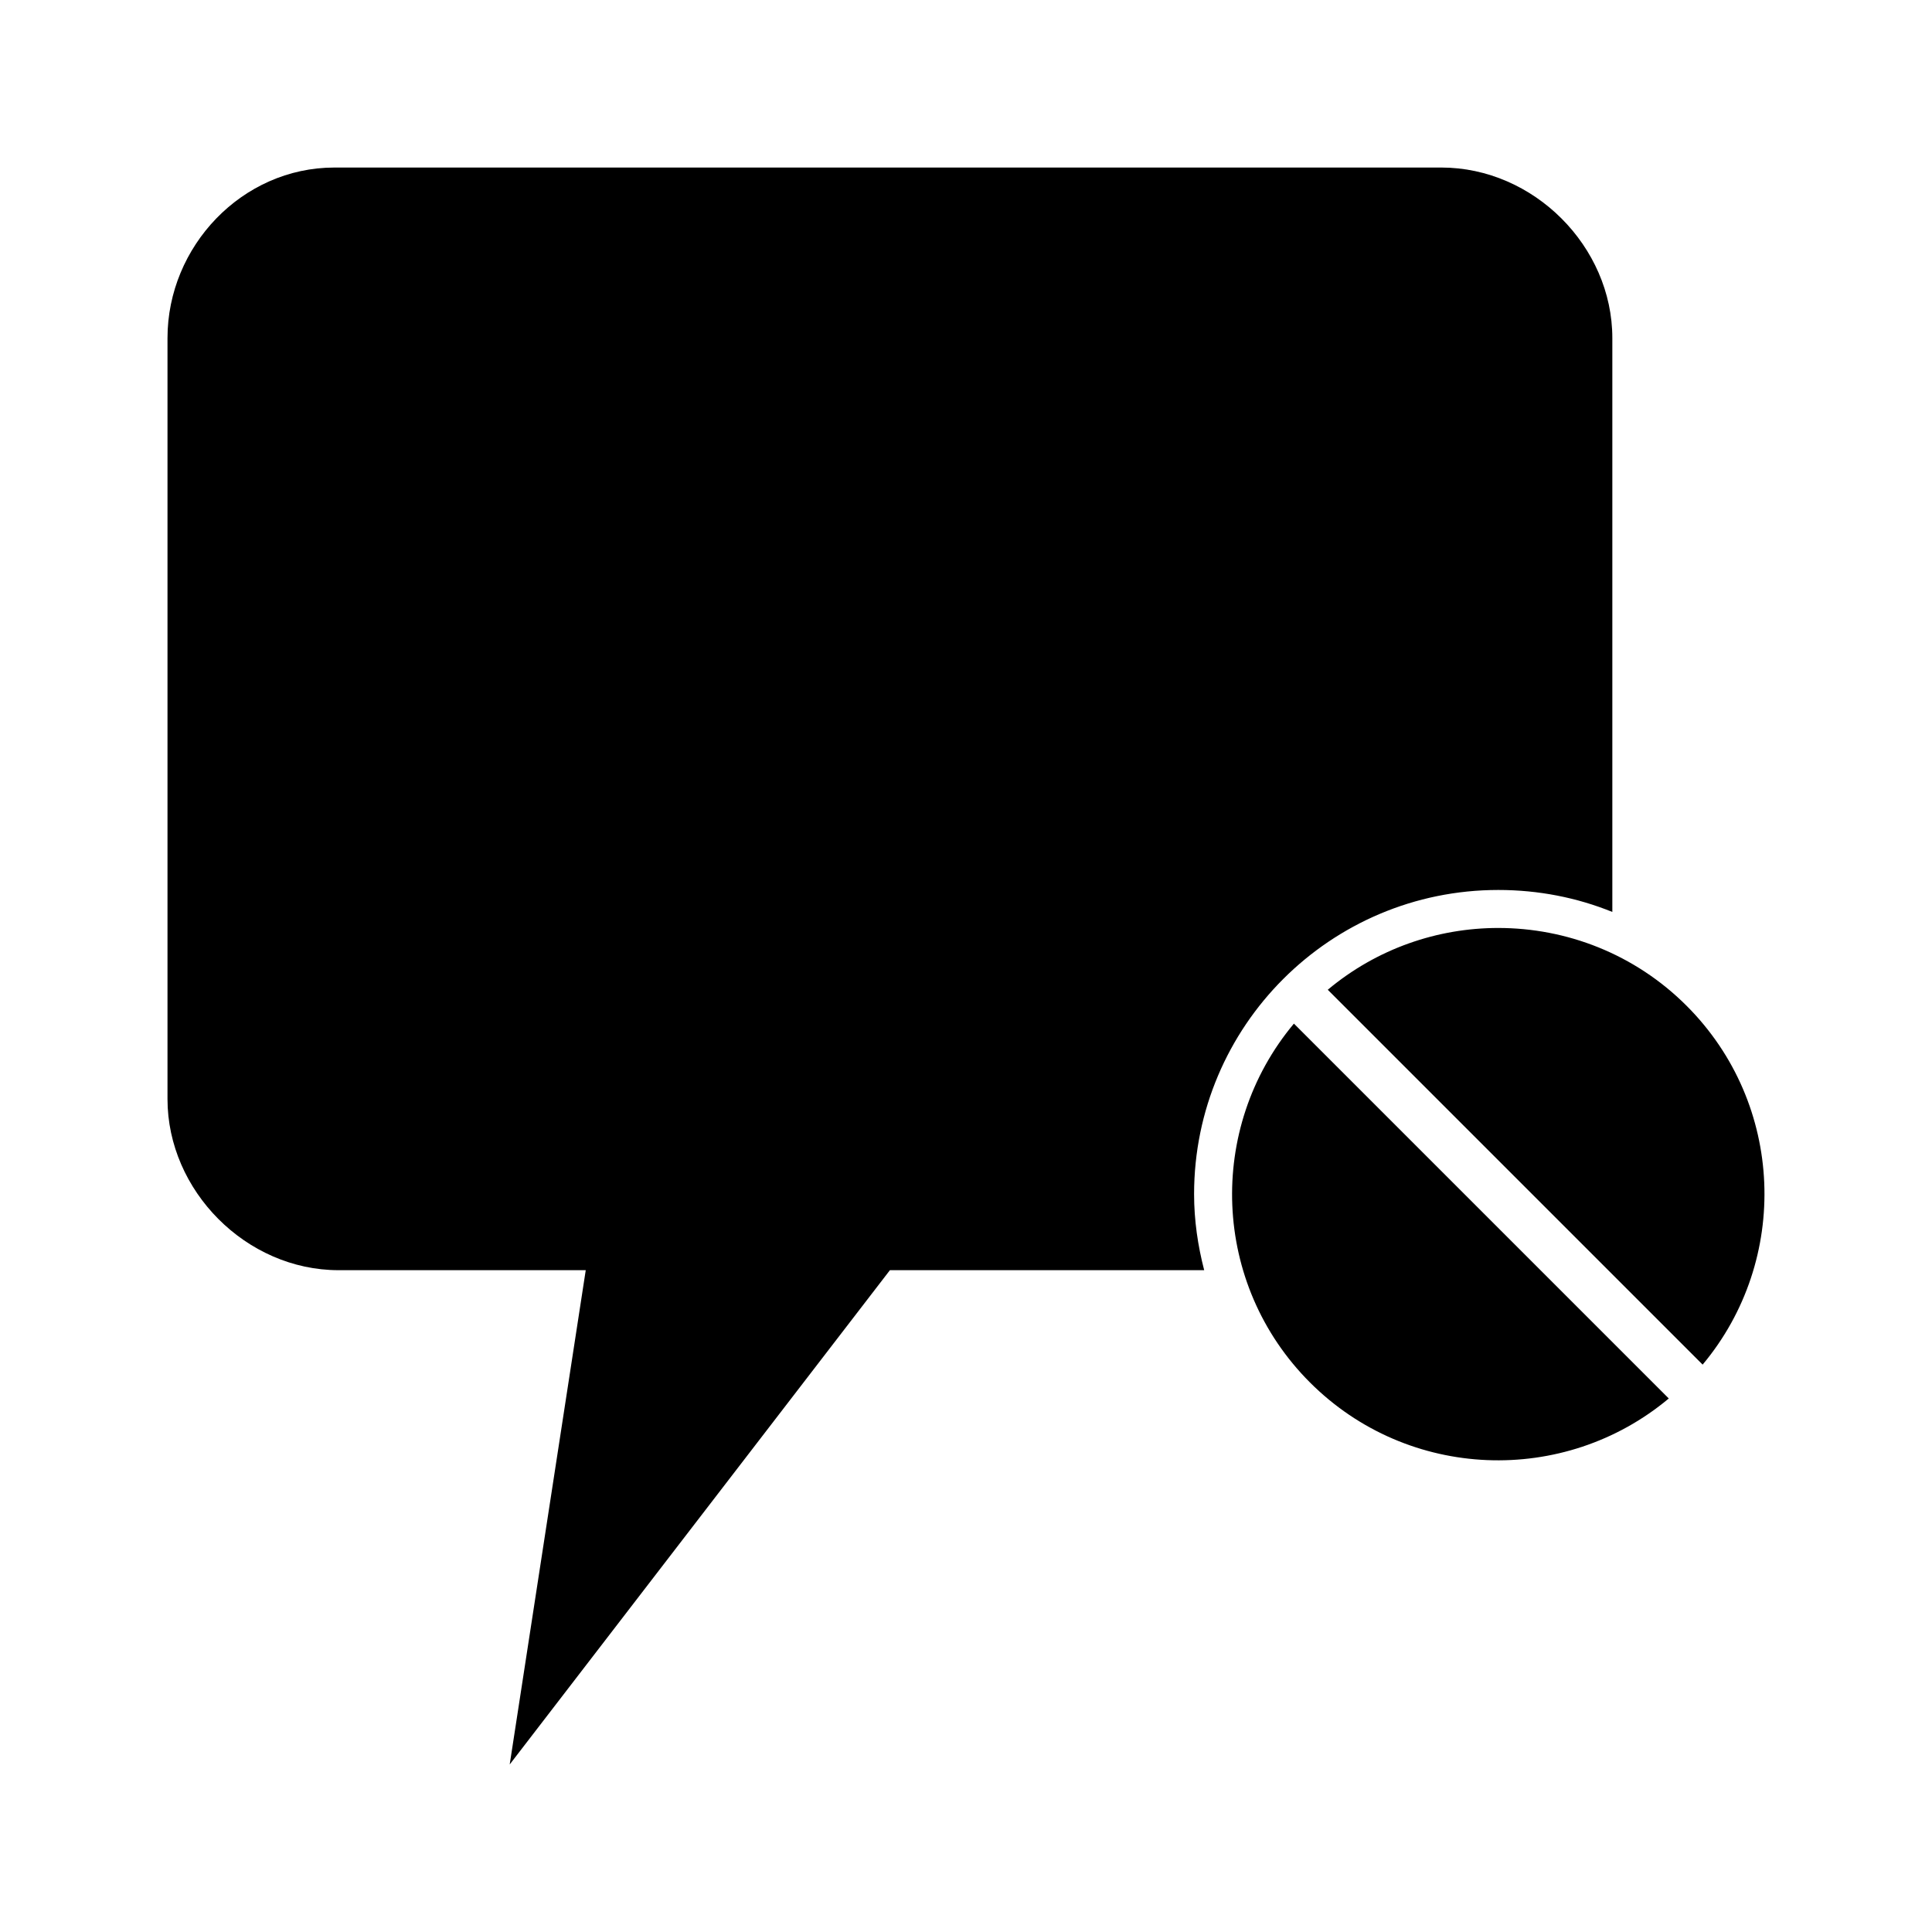 <?xml version="1.0" encoding="UTF-8"?>
<!-- Uploaded to: ICON Repo, www.svgrepo.com, Generator: ICON Repo Mixer Tools -->
<svg fill="#000000" width="800px" height="800px" version="1.1" viewBox="144 144 512 512" xmlns="http://www.w3.org/2000/svg">
 <path d="m232.63 188.4c-24.52 0-44.242 20.934-44.242 45.188v201.68c0 24.254 20.82 45.344 45.344 45.344h65.496l-20.152 130.99 100.76-130.99h83.285c-1.672-6.469-2.676-13.164-2.676-20.152 0-44.52 36.09-80.609 80.609-80.609 10.707 0 20.883 2.035 30.23 5.824v-152.09c0-24.254-20.82-45.188-45.344-45.188zm308.43 201.52c-16.066 0-32.137 5.457-45.188 16.375l99.344 99.344c23.176-27.707 21.777-69.062-4.25-95.094-13.77-13.77-31.863-20.625-49.91-20.625zm-54.16 25.348c-23.176 27.707-21.777 69.062 4.25 95.094 26.031 26.031 67.391 27.43 95.094 4.25z"/>
</svg>